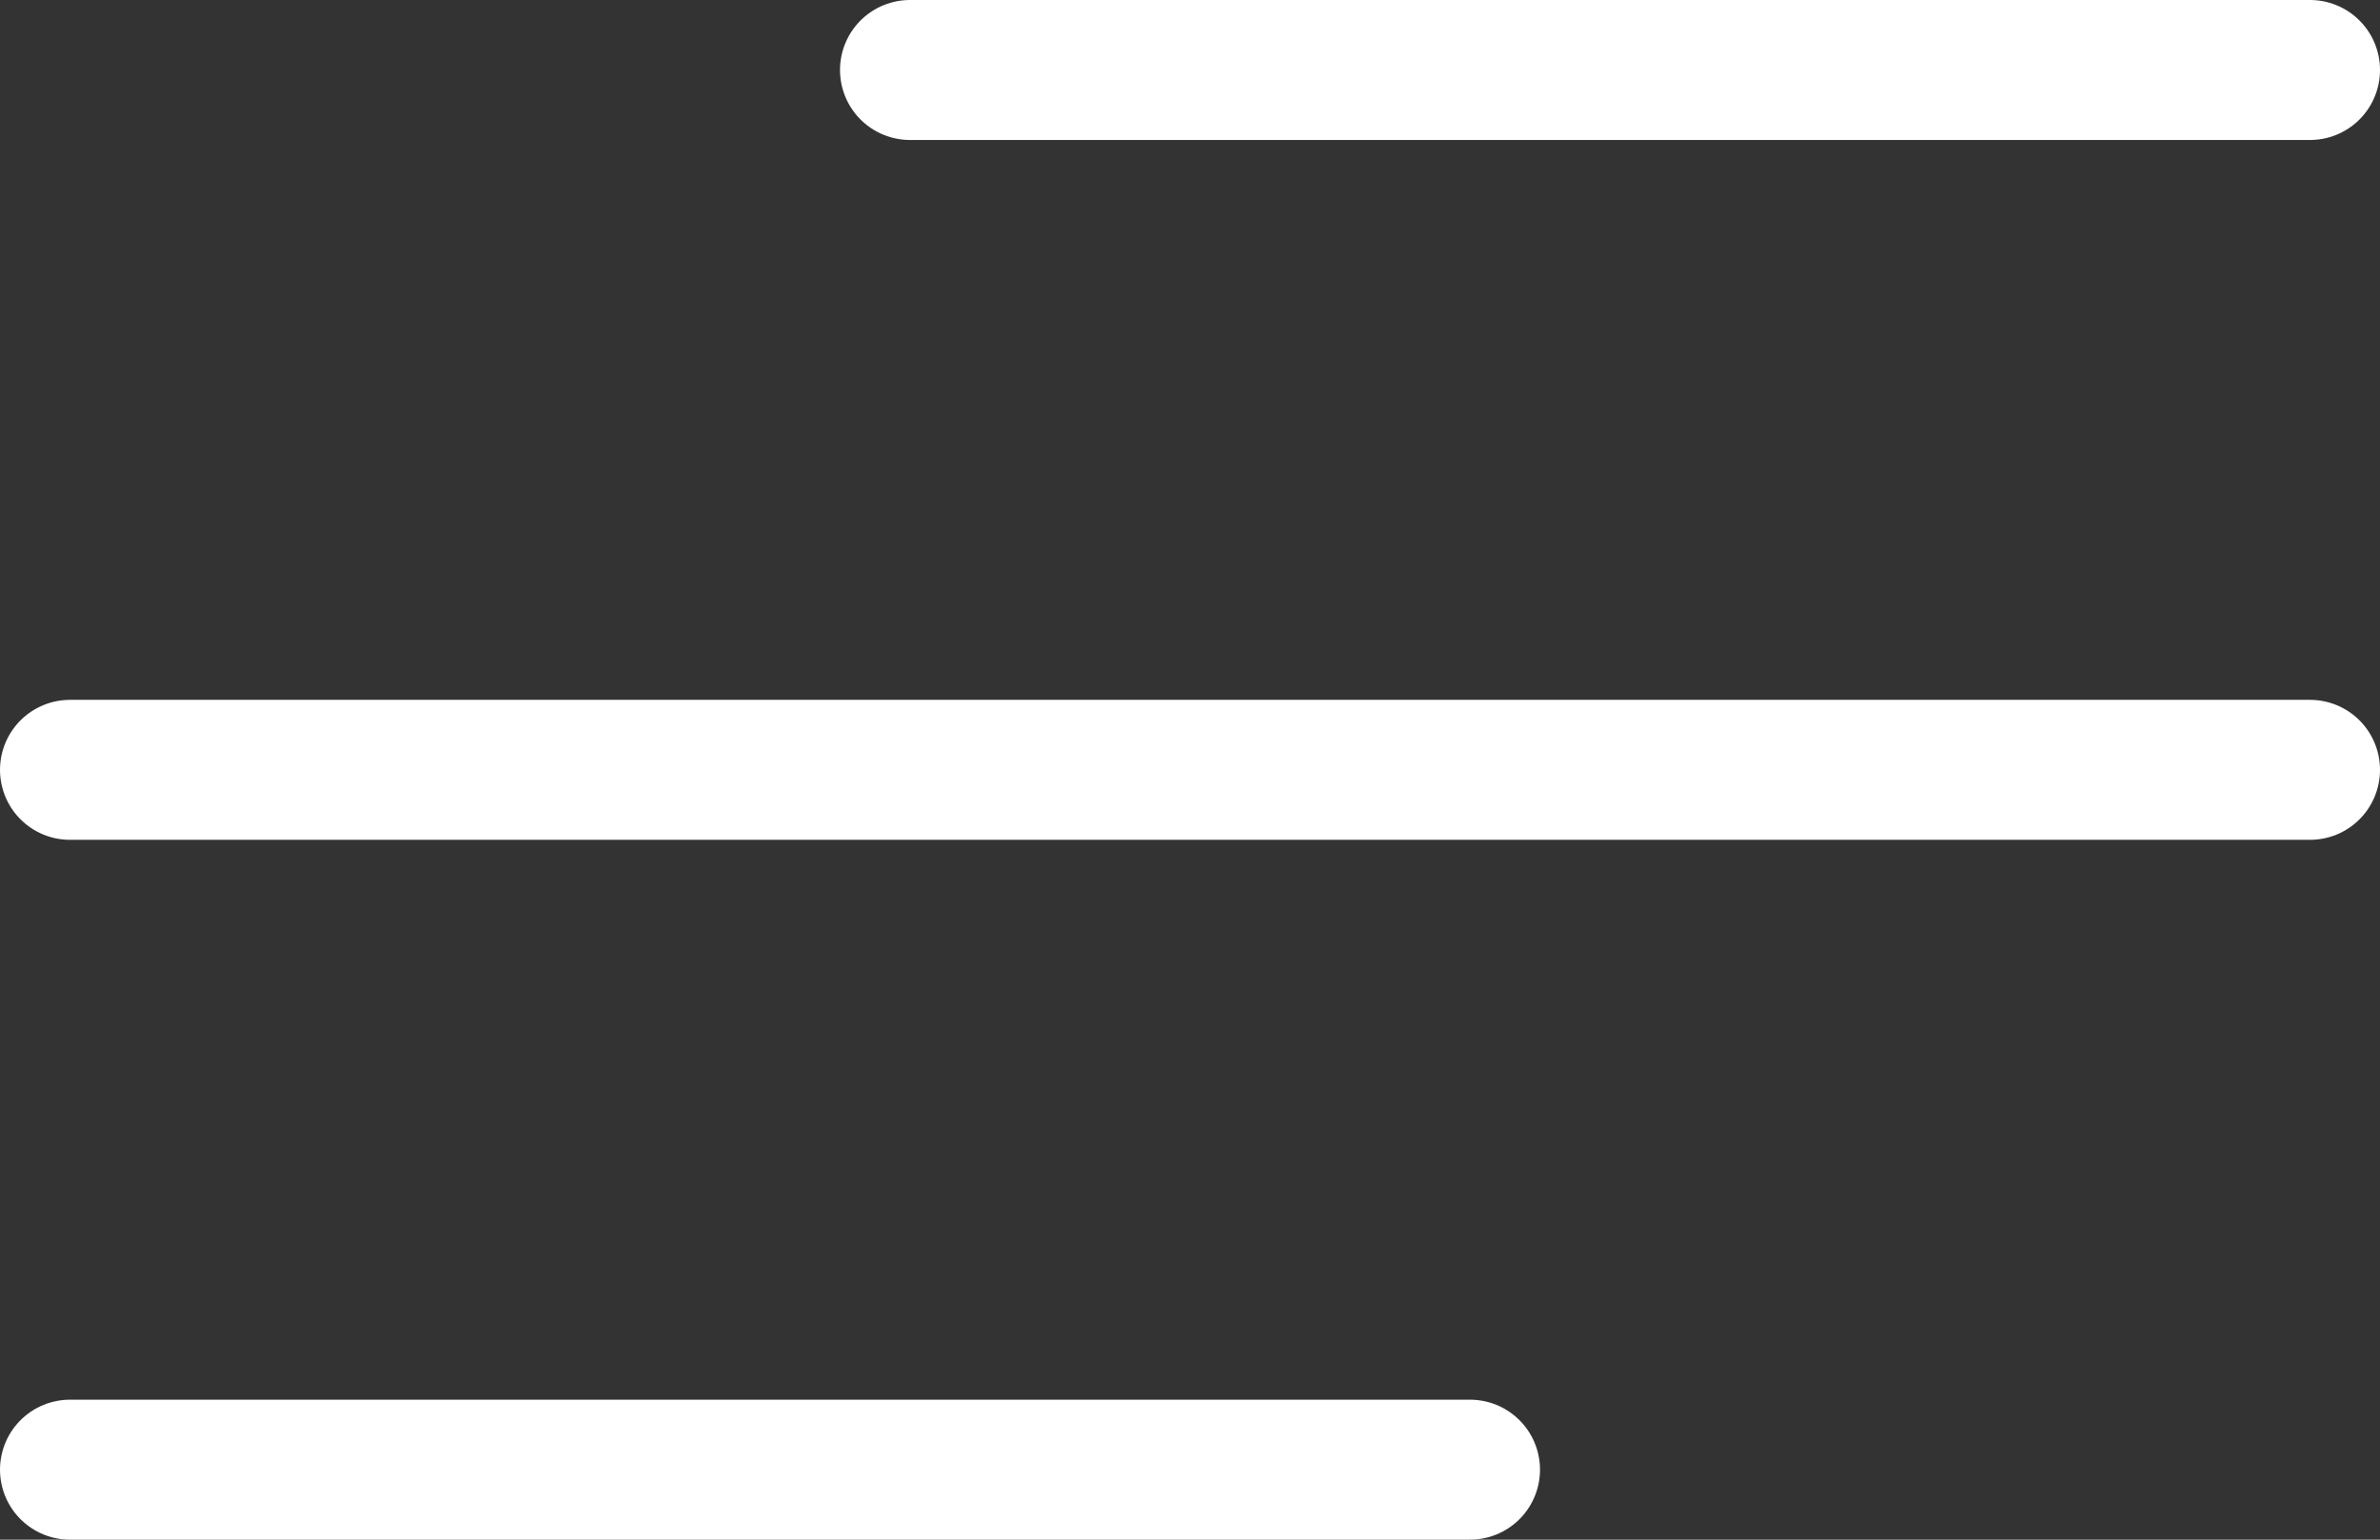 <?xml version="1.0" encoding="UTF-8"?> <svg xmlns="http://www.w3.org/2000/svg" width="34" height="22" viewBox="0 0 34 22" fill="none"><rect x="0" y="0" width="34" height="22" fill="#333333" stroke="none"/><path d="M13 1H33M1 11H33H7M1 21H21" stroke="white" stroke-width="2" stroke-linecap="round" stroke-linejoin="round"></path></svg> 